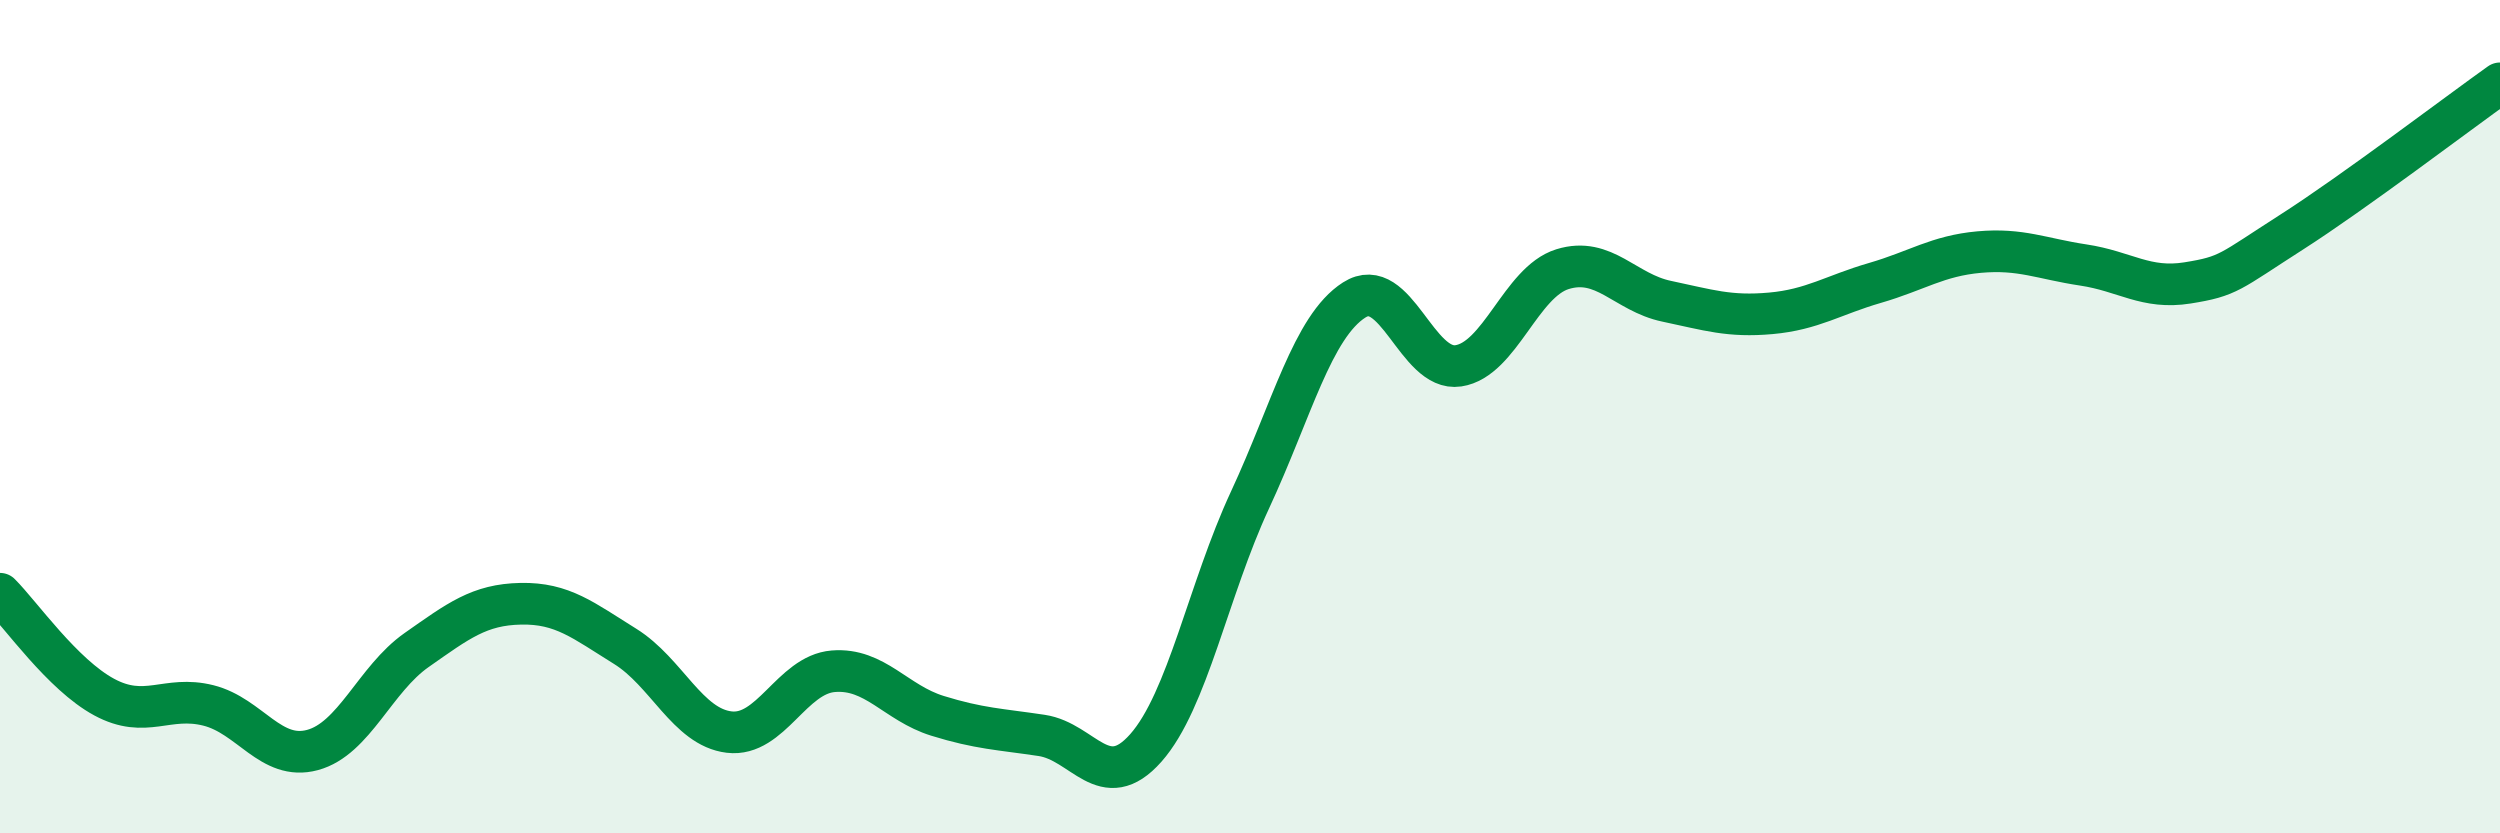 
    <svg width="60" height="20" viewBox="0 0 60 20" xmlns="http://www.w3.org/2000/svg">
      <path
        d="M 0,14.25 C 0.5,14.75 1.5,16.19 2.5,16.73 C 3.5,17.27 4,16.68 5,16.93 C 6,17.18 6.5,18.27 7.5,18 C 8.5,17.73 9,16.3 10,15.6 C 11,14.9 11.5,14.51 12.5,14.49 C 13.5,14.47 14,14.89 15,15.51 C 16,16.13 16.5,17.45 17.5,17.57 C 18.5,17.69 19,16.19 20,16.11 C 21,16.03 21.5,16.87 22.5,17.18 C 23.5,17.49 24,17.5 25,17.65 C 26,17.8 26.5,19.08 27.5,17.95 C 28.5,16.82 29,14.15 30,12 C 31,9.85 31.5,7.84 32.5,7.2 C 33.5,6.56 34,8.93 35,8.78 C 36,8.63 36.5,6.77 37.5,6.46 C 38.5,6.15 39,7.02 40,7.23 C 41,7.44 41.5,7.61 42.5,7.52 C 43.5,7.43 44,7.08 45,6.79 C 46,6.5 46.5,6.14 47.5,6.05 C 48.5,5.96 49,6.21 50,6.36 C 51,6.51 51.5,6.95 52.5,6.79 C 53.5,6.63 53.5,6.53 55,5.57 C 56.5,4.61 59,2.71 60,2L60 20L0 20Z"
        fill="#008740"
        opacity="0.1"
        stroke-linecap="round"
        stroke-linejoin="round"
      />
      <path
        d="M 0,14.25 C 0.5,14.75 1.5,16.19 2.5,16.73 C 3.5,17.27 4,16.68 5,16.93 C 6,17.18 6.5,18.27 7.5,18 C 8.5,17.73 9,16.3 10,15.6 C 11,14.9 11.5,14.51 12.5,14.49 C 13.5,14.47 14,14.89 15,15.51 C 16,16.13 16.5,17.45 17.5,17.57 C 18.5,17.69 19,16.19 20,16.11 C 21,16.03 21.5,16.87 22.5,17.18 C 23.5,17.49 24,17.5 25,17.65 C 26,17.8 26.5,19.08 27.5,17.95 C 28.5,16.82 29,14.15 30,12 C 31,9.85 31.5,7.84 32.5,7.2 C 33.5,6.56 34,8.93 35,8.78 C 36,8.63 36.5,6.77 37.5,6.46 C 38.5,6.15 39,7.02 40,7.23 C 41,7.44 41.5,7.61 42.5,7.52 C 43.5,7.43 44,7.08 45,6.79 C 46,6.5 46.5,6.14 47.5,6.05 C 48.5,5.96 49,6.21 50,6.36 C 51,6.51 51.5,6.95 52.5,6.79 C 53.5,6.63 53.5,6.53 55,5.57 C 56.5,4.61 59,2.71 60,2"
        stroke="#008740"
        stroke-width="1"
        fill="none"
        stroke-linecap="round"
        stroke-linejoin="round"
      />
    </svg>
  